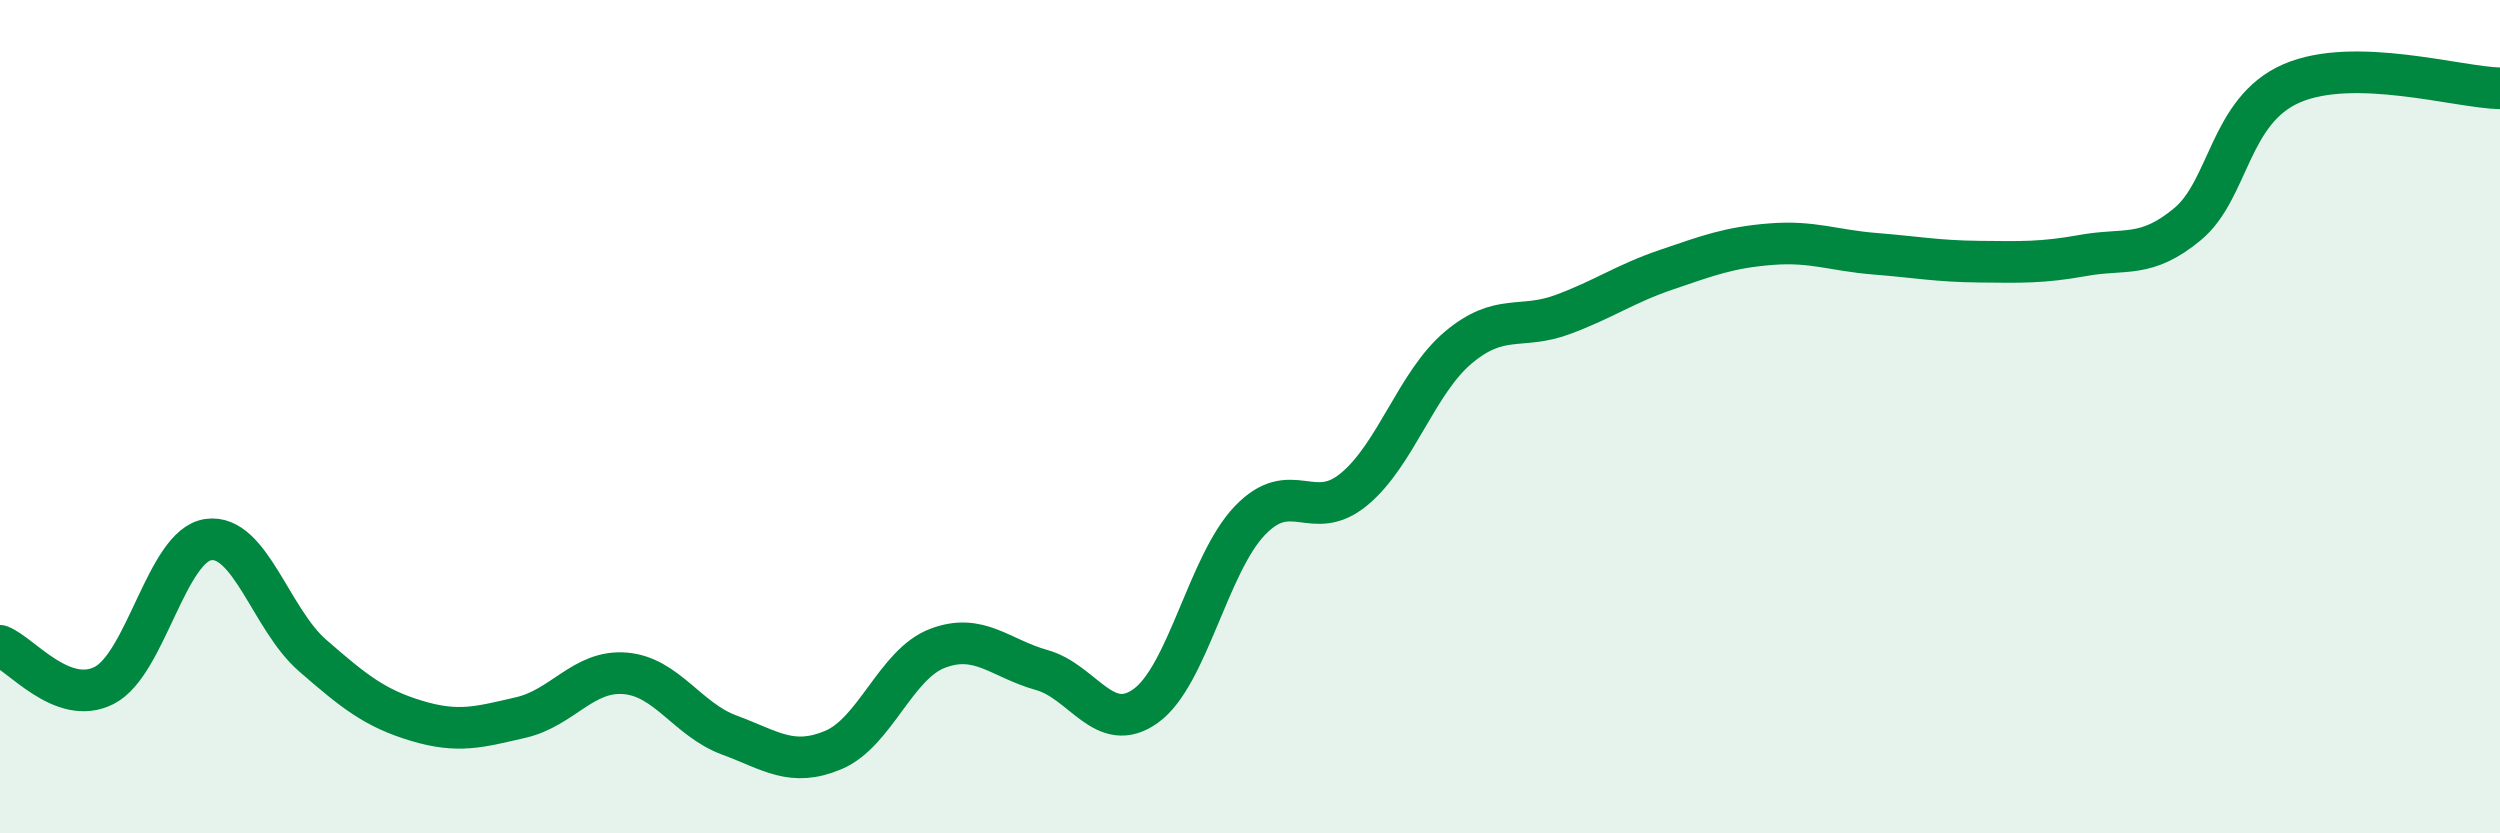 
    <svg width="60" height="20" viewBox="0 0 60 20" xmlns="http://www.w3.org/2000/svg">
      <path
        d="M 0,15.5 C 0.5,15.69 1.5,16.96 2.5,16.45 C 3.5,15.94 4,13.09 5,12.95 C 6,12.81 6.5,14.86 7.5,15.73 C 8.5,16.6 9,17 10,17.3 C 11,17.6 11.5,17.45 12.5,17.22 C 13.5,16.99 14,16.08 15,16.16 C 16,16.24 16.5,17.27 17.5,17.64 C 18.5,18.01 19,18.42 20,18 C 21,17.58 21.5,15.94 22.5,15.56 C 23.5,15.18 24,15.8 25,16.08 C 26,16.36 26.5,17.66 27.5,16.94 C 28.5,16.22 29,13.53 30,12.49 C 31,11.45 31.5,12.57 32.5,11.74 C 33.5,10.91 34,9.18 35,8.34 C 36,7.5 36.5,7.92 37.5,7.55 C 38.5,7.18 39,6.81 40,6.47 C 41,6.13 41.5,5.94 42.5,5.86 C 43.5,5.78 44,6.01 45,6.09 C 46,6.17 46.5,6.27 47.5,6.28 C 48.5,6.29 49,6.31 50,6.13 C 51,5.95 51.5,6.21 52.5,5.38 C 53.5,4.55 53.5,2.65 55,2 C 56.5,1.35 59,2.1 60,2.12L60 20L0 20Z"
        fill="#008740"
        opacity="0.1"
        stroke-linecap="round"
        stroke-linejoin="round"
      />
      <path
        d="M 0,15.5 C 0.5,15.69 1.5,16.96 2.5,16.45 C 3.5,15.94 4,13.09 5,12.95 C 6,12.81 6.5,14.86 7.5,15.73 C 8.5,16.6 9,17 10,17.3 C 11,17.6 11.5,17.45 12.5,17.22 C 13.5,16.99 14,16.08 15,16.16 C 16,16.24 16.5,17.27 17.5,17.64 C 18.5,18.01 19,18.42 20,18 C 21,17.58 21.5,15.94 22.5,15.56 C 23.5,15.18 24,15.8 25,16.08 C 26,16.36 26.5,17.66 27.5,16.94 C 28.5,16.22 29,13.53 30,12.49 C 31,11.45 31.5,12.57 32.5,11.74 C 33.5,10.91 34,9.18 35,8.34 C 36,7.5 36.5,7.92 37.5,7.55 C 38.5,7.18 39,6.81 40,6.47 C 41,6.13 41.5,5.94 42.5,5.86 C 43.5,5.78 44,6.01 45,6.09 C 46,6.17 46.5,6.27 47.5,6.28 C 48.5,6.29 49,6.31 50,6.13 C 51,5.95 51.5,6.21 52.5,5.38 C 53.5,4.55 53.5,2.65 55,2 C 56.5,1.35 59,2.1 60,2.12"
        stroke="#008740"
        stroke-width="1"
        fill="none"
        stroke-linecap="round"
        stroke-linejoin="round"
      />
    </svg>
  
